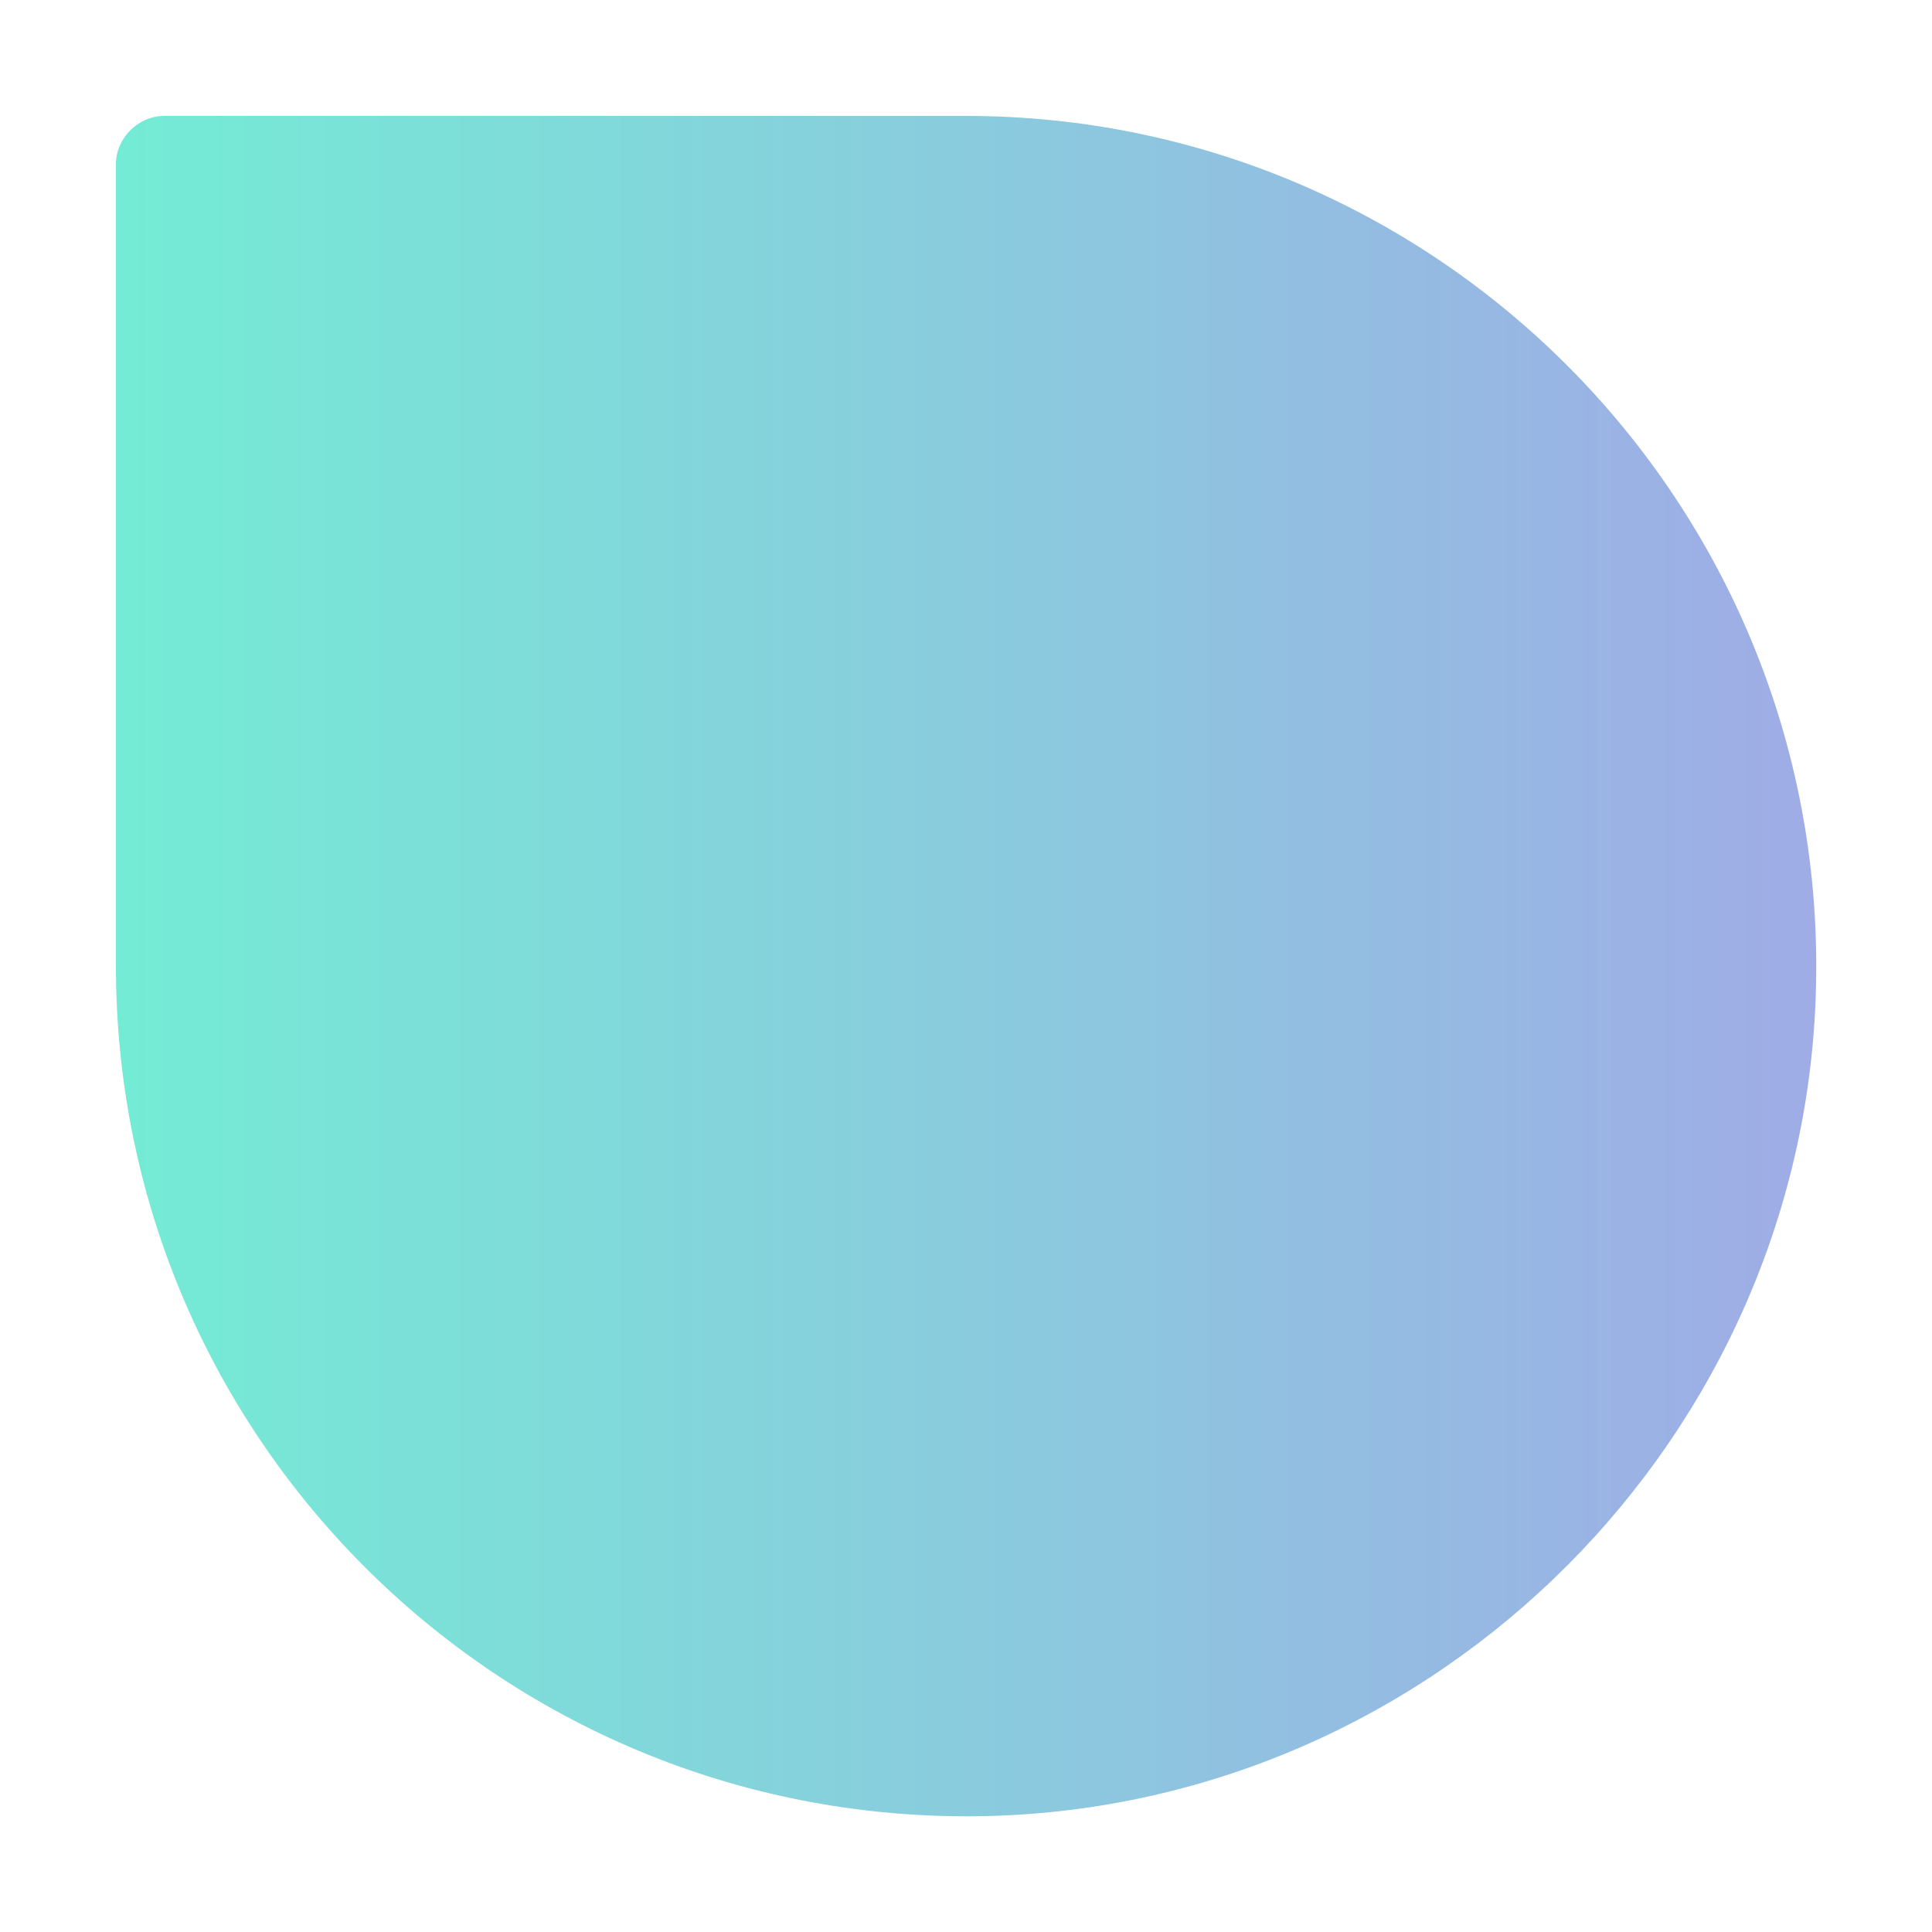 <svg xmlns="http://www.w3.org/2000/svg" id="Teardrop" width="200" height="200" viewBox="0 0 200 200"><path id="icon_25_" d="M12 17v83c0 49.3 40.5 89.1 90.1 88 46.8-1.1 85-39.4 85.9-86.2.5-25-9.5-47.7-25.8-64C146.3 21.9 124.3 12 100 12H17c-2.7 0-5 2.3-5 5z" fill="url(&quot;#SvgjsLinearGradient1048&quot;)"></path><defs><linearGradient id="SvgjsLinearGradient1048"><stop stop-color="#74ebd5" offset="0"></stop><stop stop-color="#9face6" offset="1"></stop></linearGradient></defs></svg>